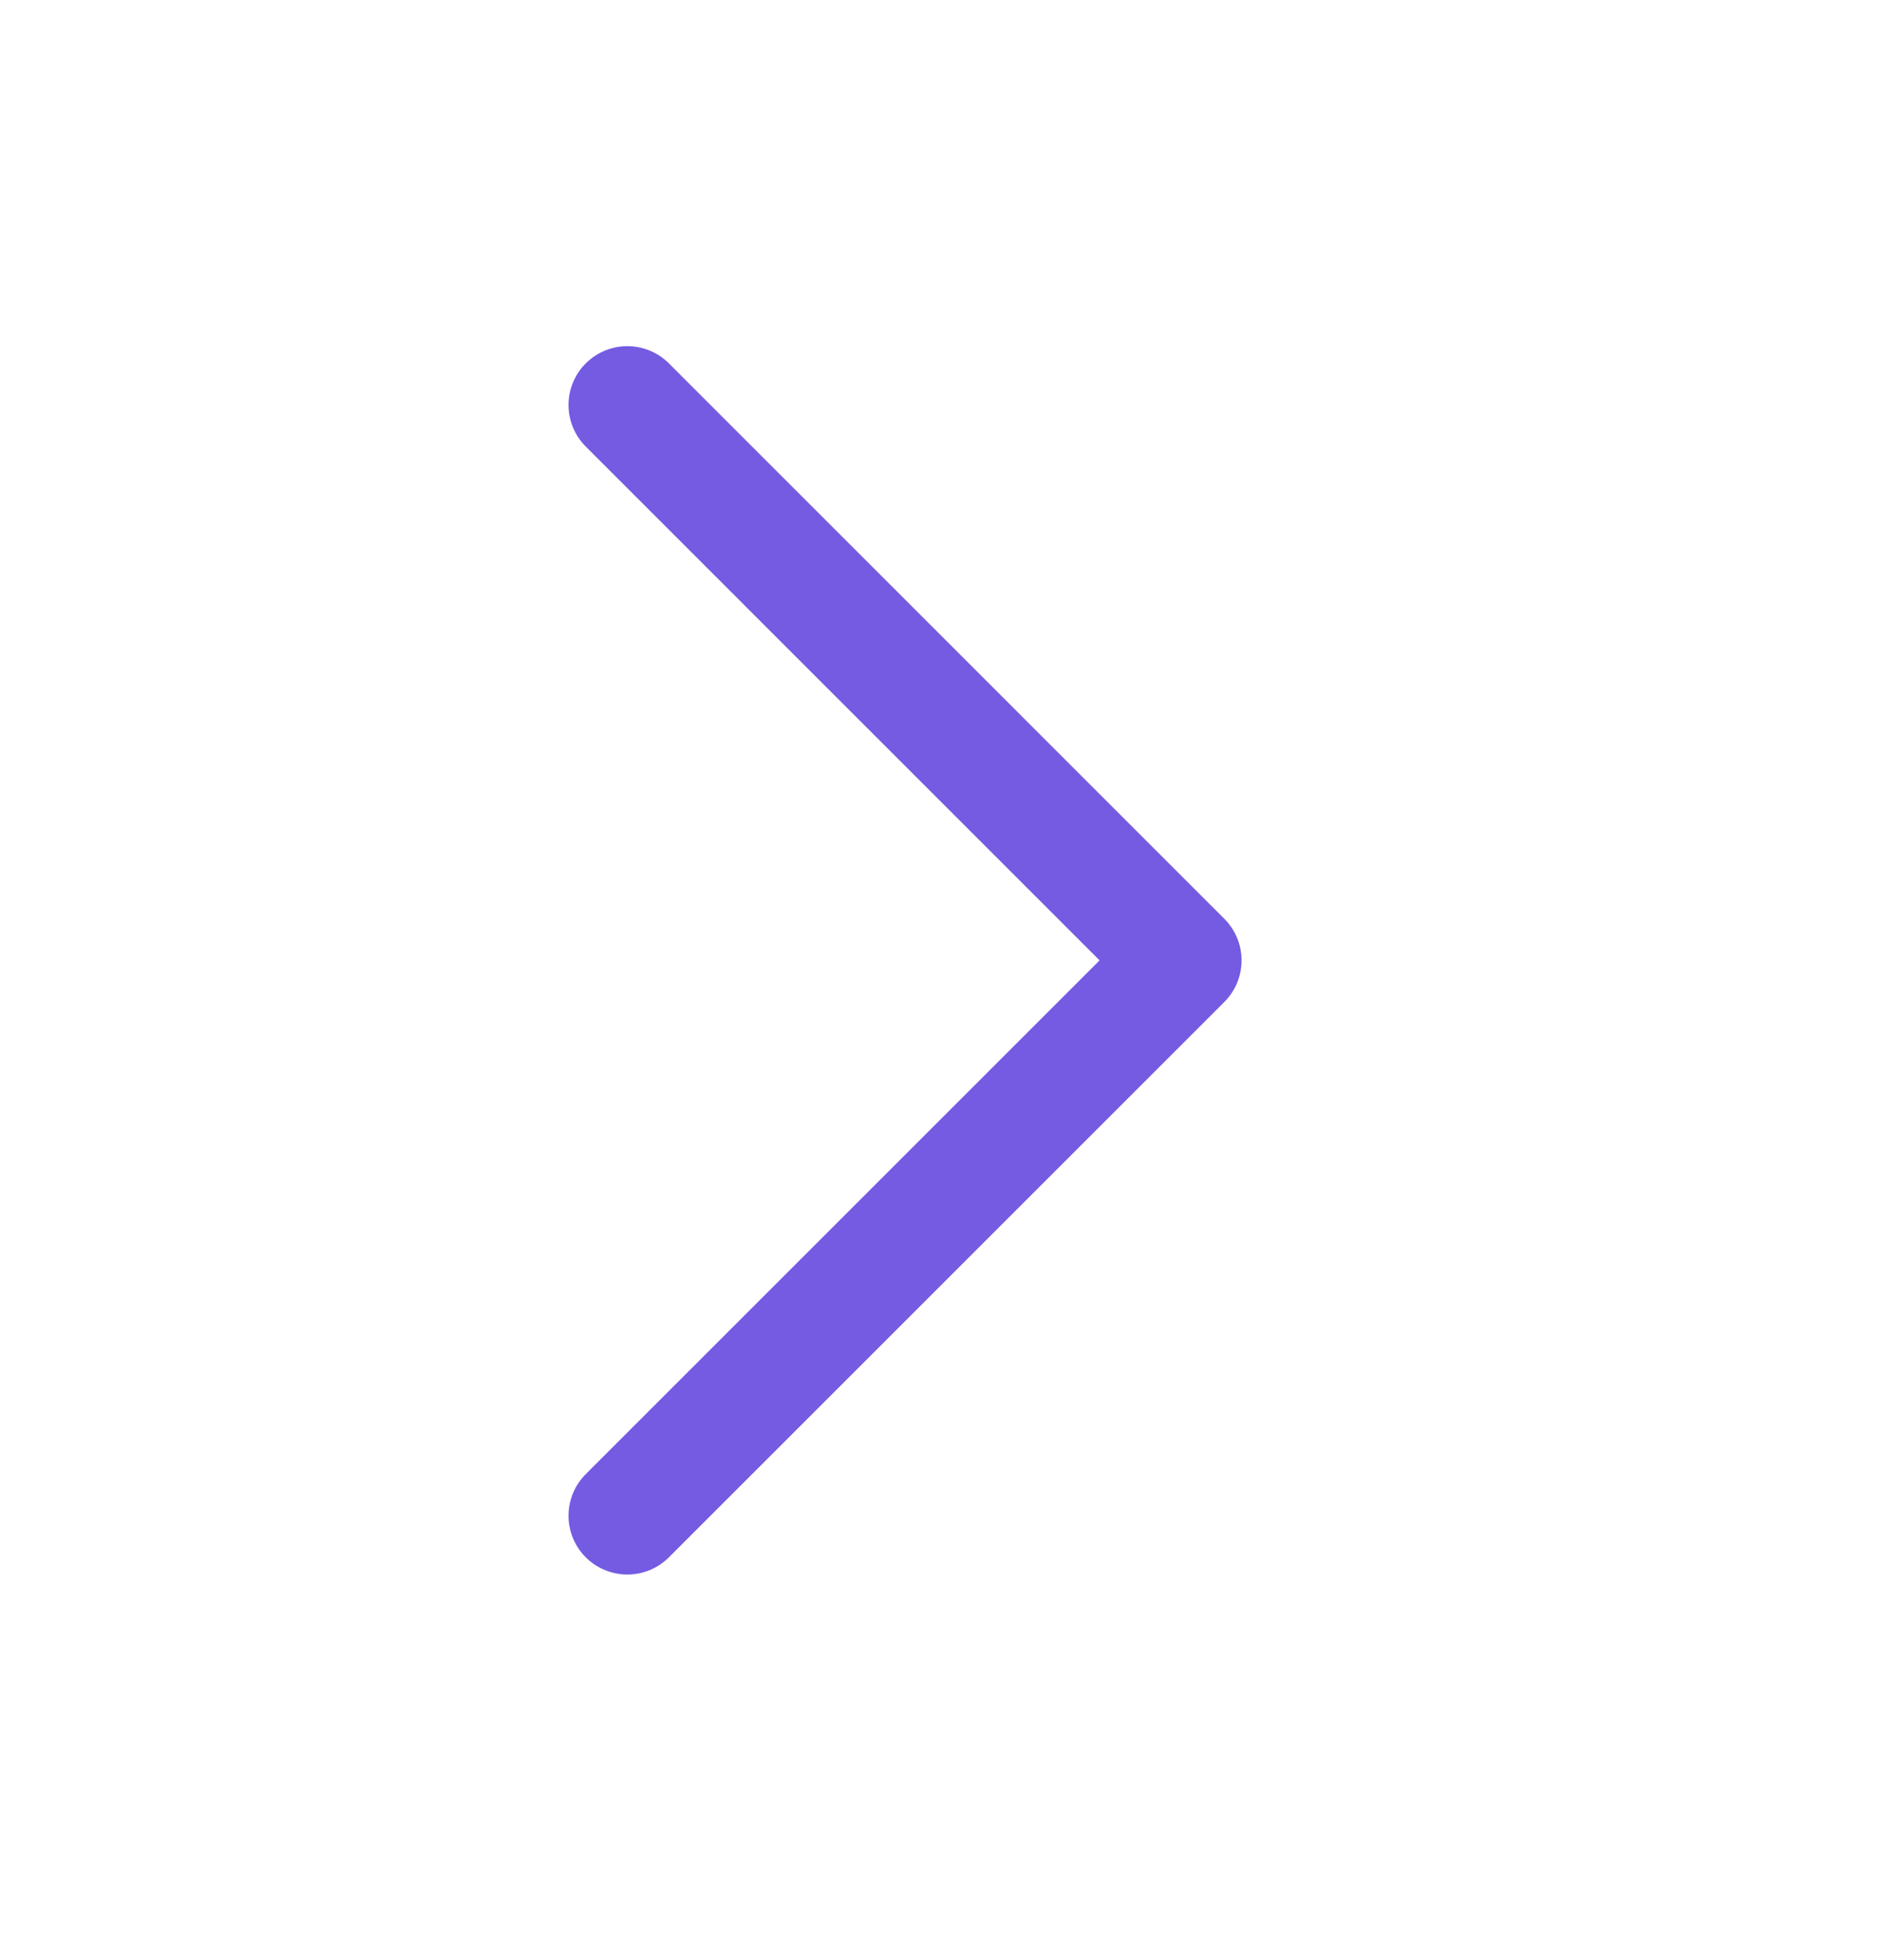 <svg width="24" height="25" viewBox="0 0 24 25" fill="none" xmlns="http://www.w3.org/2000/svg">
    <path d="m8 19.332 7.083-7.083L8 5.165" stroke="#755BE2" stroke-width="1.5" stroke-linecap="round" stroke-linejoin="round"/>
</svg>

